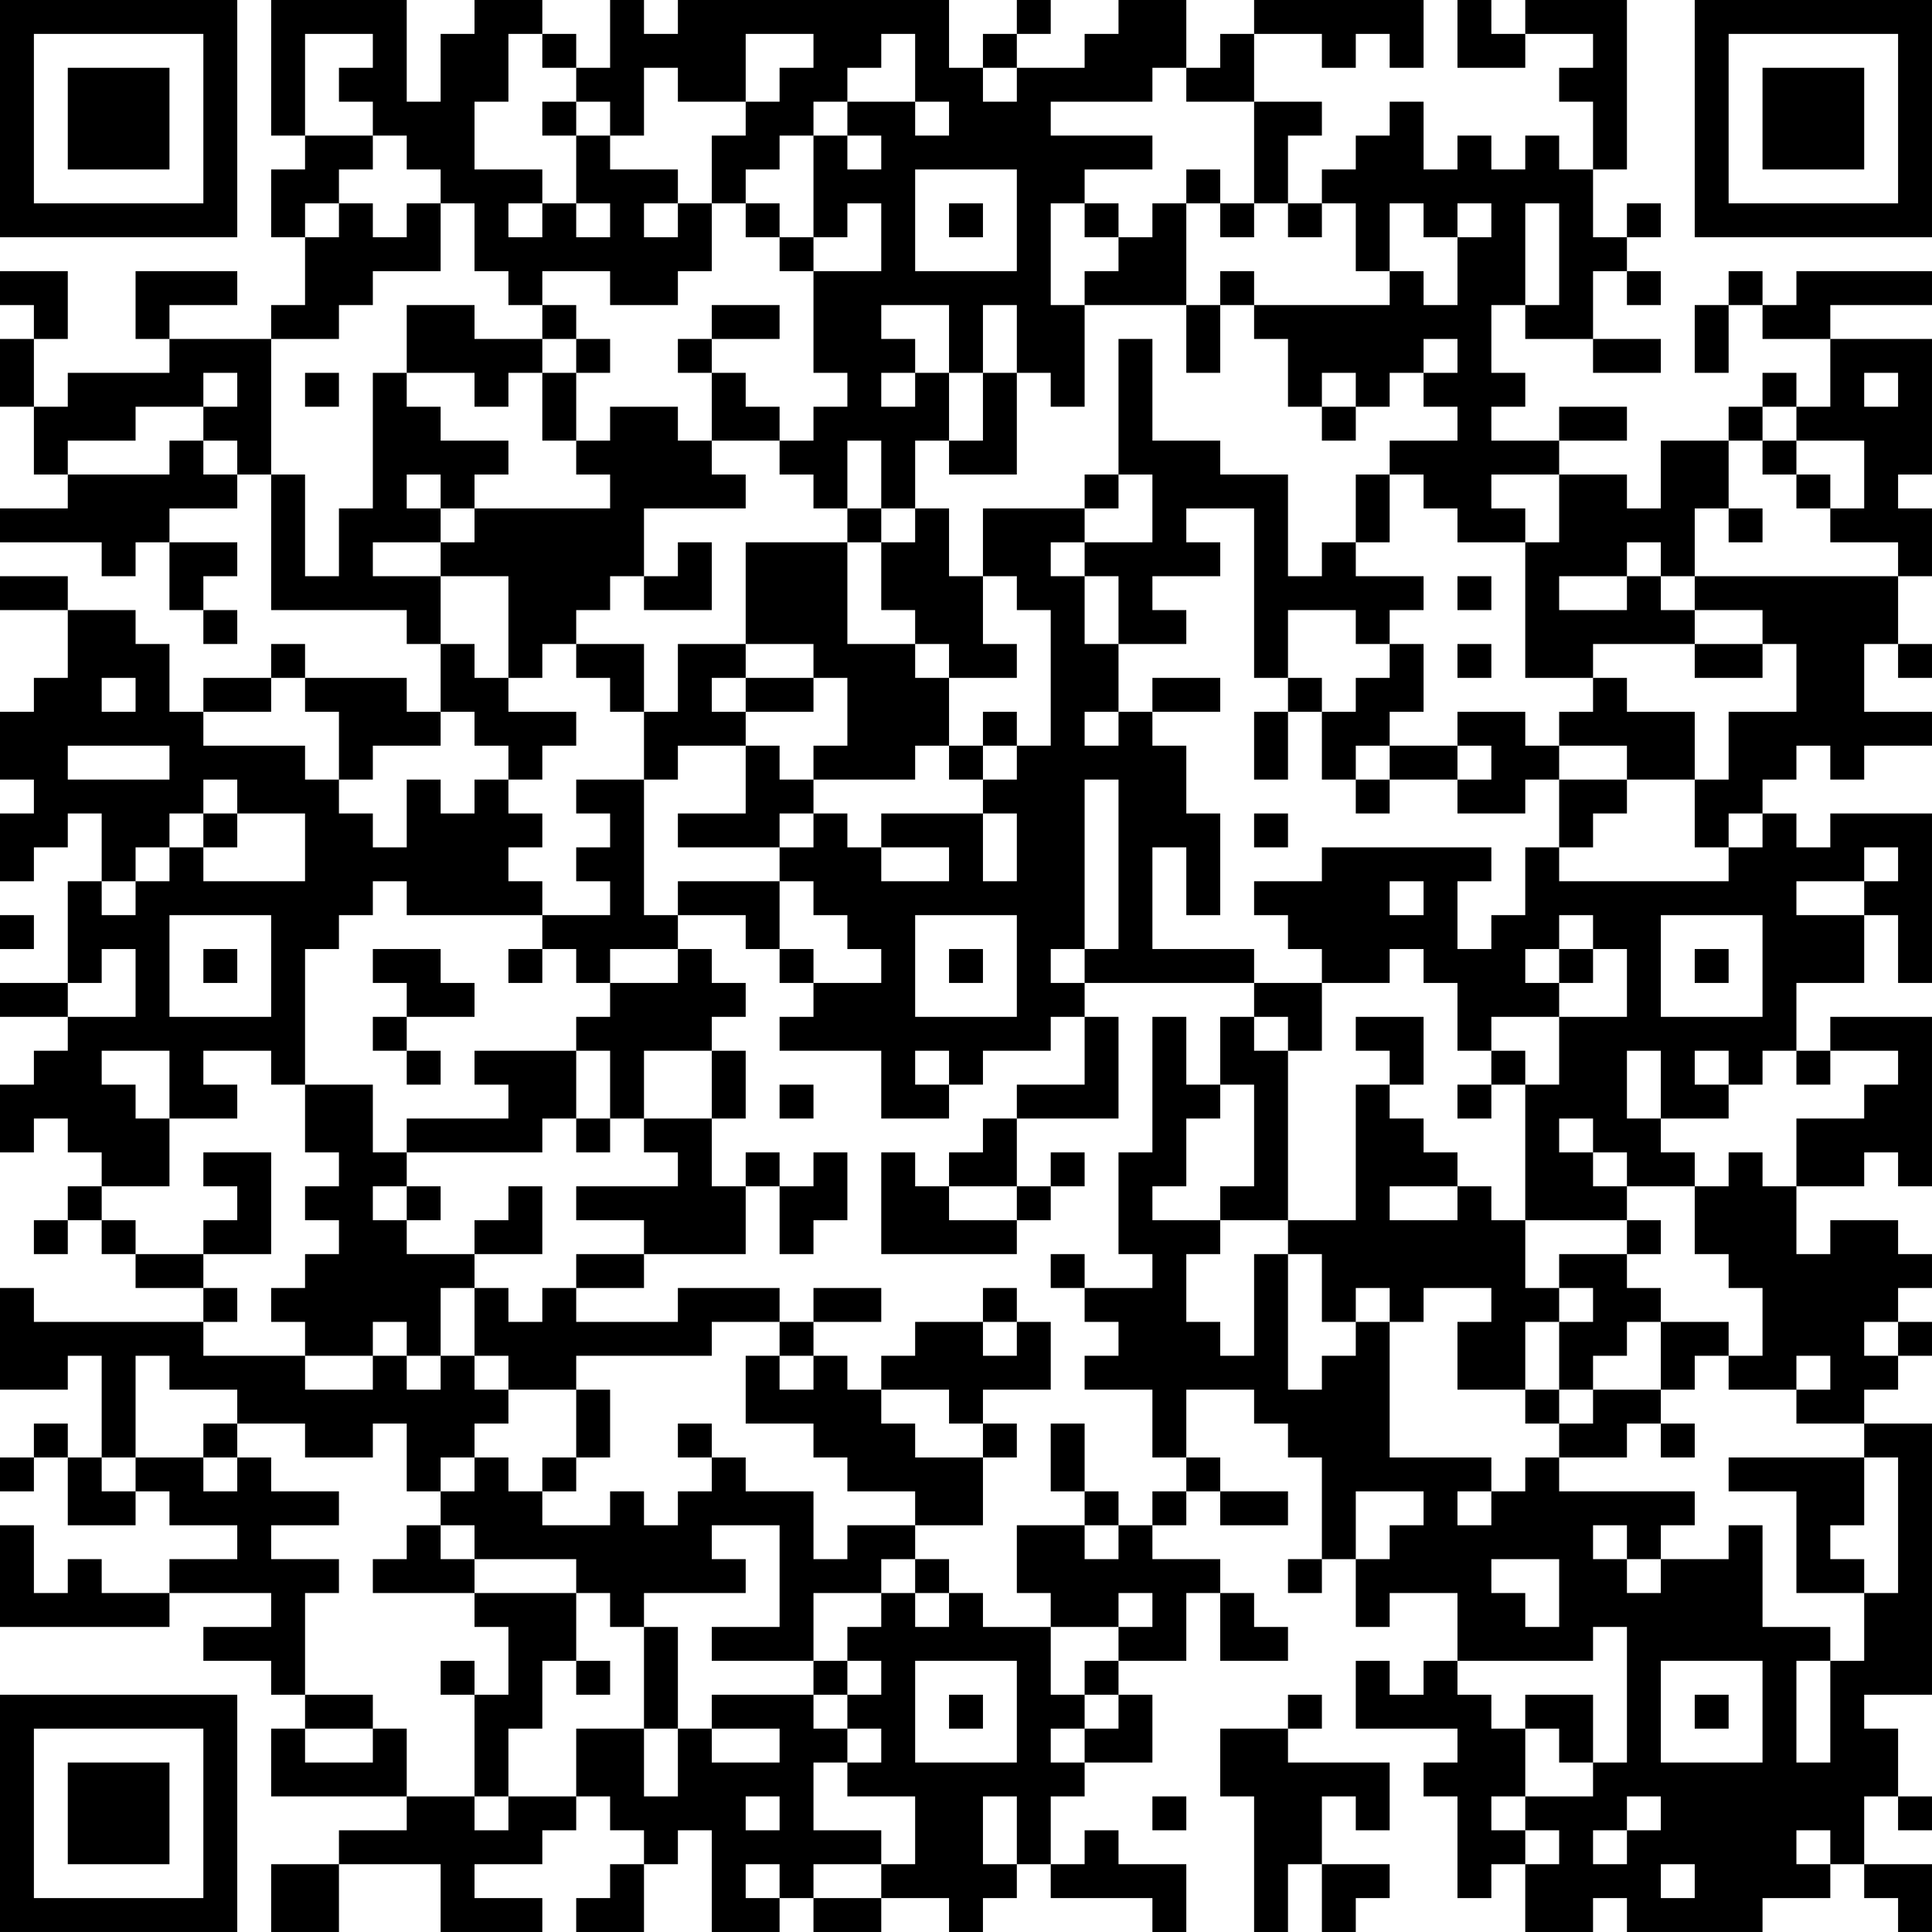 <?xml version="1.0" encoding="UTF-8"?>
<svg xmlns="http://www.w3.org/2000/svg" version="1.1" width="160" height="160" viewBox="0 0 160 160"><rect x="0" y="0" width="160" height="160" fill="#ffffff"/><g transform="scale(2.807)"><g transform="translate(0,0)"><path fill-rule="evenodd" d="M8 0L8 4L9 4L9 5L8 5L8 7L9 7L9 9L8 9L8 10L5 10L5 9L7 9L7 8L4 8L4 10L5 10L5 11L2 11L2 12L1 12L1 10L2 10L2 8L0 8L0 9L1 9L1 10L0 10L0 12L1 12L1 14L2 14L2 15L0 15L0 16L3 16L3 17L4 17L4 16L5 16L5 18L6 18L6 19L7 19L7 18L6 18L6 17L7 17L7 16L5 16L5 15L7 15L7 14L8 14L8 18L12 18L12 19L13 19L13 21L12 21L12 20L9 20L9 19L8 19L8 20L6 20L6 21L5 21L5 19L4 19L4 18L2 18L2 17L0 17L0 18L2 18L2 20L1 20L1 21L0 21L0 23L1 23L1 24L0 24L0 26L1 26L1 25L2 25L2 24L3 24L3 26L2 26L2 29L0 29L0 30L2 30L2 31L1 31L1 32L0 32L0 34L1 34L1 33L2 33L2 34L3 34L3 35L2 35L2 36L1 36L1 37L2 37L2 36L3 36L3 37L4 37L4 38L6 38L6 39L1 39L1 38L0 38L0 41L2 41L2 40L3 40L3 43L2 43L2 42L1 42L1 43L0 43L0 44L1 44L1 43L2 43L2 45L4 45L4 44L5 44L5 45L7 45L7 46L5 46L5 47L3 47L3 46L2 46L2 47L1 47L1 45L0 45L0 48L5 48L5 47L8 47L8 48L6 48L6 49L8 49L8 50L9 50L9 51L8 51L8 53L12 53L12 54L10 54L10 55L8 55L8 57L10 57L10 55L13 55L13 57L16 57L16 56L14 56L14 55L16 55L16 54L17 54L17 53L18 53L18 54L19 54L19 55L18 55L18 56L17 56L17 57L19 57L19 55L20 55L20 54L21 54L21 57L23 57L23 56L24 56L24 57L26 57L26 56L28 56L28 57L29 57L29 56L30 56L30 55L31 55L31 56L34 56L34 57L35 57L35 55L33 55L33 54L32 54L32 55L31 55L31 53L32 53L32 52L34 52L34 50L33 50L33 49L35 49L35 47L36 47L36 49L38 49L38 48L37 48L37 47L36 47L36 46L34 46L34 45L35 45L35 44L36 44L36 45L38 45L38 44L36 44L36 43L35 43L35 41L37 41L37 42L38 42L38 43L39 43L39 46L38 46L38 47L39 47L39 46L40 46L40 48L41 48L41 47L43 47L43 49L42 49L42 50L41 50L41 49L40 49L40 51L43 51L43 52L42 52L42 53L43 53L43 56L44 56L44 55L45 55L45 57L47 57L47 56L48 56L48 57L52 57L52 56L54 56L54 55L55 55L55 56L56 56L56 57L57 57L57 55L55 55L55 53L56 53L56 54L57 54L57 53L56 53L56 51L55 51L55 50L57 50L57 42L55 42L55 41L56 41L56 40L57 40L57 39L56 39L56 38L57 38L57 37L56 37L56 36L54 36L54 37L53 37L53 35L55 35L55 34L56 34L56 35L57 35L57 30L54 30L54 31L53 31L53 29L55 29L55 27L56 27L56 29L57 29L57 24L54 24L54 25L53 25L53 24L52 24L52 23L53 23L53 22L54 22L54 23L55 23L55 22L57 22L57 21L55 21L55 19L56 19L56 20L57 20L57 19L56 19L56 17L57 17L57 15L56 15L56 14L57 14L57 10L54 10L54 9L57 9L57 8L53 8L53 9L52 9L52 8L51 8L51 9L50 9L50 11L51 11L51 9L52 9L52 10L54 10L54 12L53 12L53 11L52 11L52 12L51 12L51 13L49 13L49 15L48 15L48 14L46 14L46 13L48 13L48 12L46 12L46 13L44 13L44 12L45 12L45 11L44 11L44 9L45 9L45 10L47 10L47 11L49 11L49 10L47 10L47 8L48 8L48 9L49 9L49 8L48 8L48 7L49 7L49 6L48 6L48 7L47 7L47 5L48 5L48 0L45 0L45 1L44 1L44 0L43 0L43 2L45 2L45 1L47 1L47 2L46 2L46 3L47 3L47 5L46 5L46 4L45 4L45 5L44 5L44 4L43 4L43 5L42 5L42 3L41 3L41 4L40 4L40 5L39 5L39 6L38 6L38 4L39 4L39 3L37 3L37 1L39 1L39 2L40 2L40 1L41 1L41 2L42 2L42 0L37 0L37 1L36 1L36 2L35 2L35 0L33 0L33 1L32 1L32 2L30 2L30 1L31 1L31 0L30 0L30 1L29 1L29 2L28 2L28 0L20 0L20 1L19 1L19 0L18 0L18 2L17 2L17 1L16 1L16 0L14 0L14 1L13 1L13 3L12 3L12 0ZM9 1L9 4L11 4L11 5L10 5L10 6L9 6L9 7L10 7L10 6L11 6L11 7L12 7L12 6L13 6L13 8L11 8L11 9L10 9L10 10L8 10L8 14L9 14L9 17L10 17L10 15L11 15L11 11L12 11L12 12L13 12L13 13L15 13L15 14L14 14L14 15L13 15L13 14L12 14L12 15L13 15L13 16L11 16L11 17L13 17L13 19L14 19L14 20L15 20L15 21L17 21L17 22L16 22L16 23L15 23L15 22L14 22L14 21L13 21L13 22L11 22L11 23L10 23L10 21L9 21L9 20L8 20L8 21L6 21L6 22L9 22L9 23L10 23L10 24L11 24L11 25L12 25L12 23L13 23L13 24L14 24L14 23L15 23L15 24L16 24L16 25L15 25L15 26L16 26L16 27L12 27L12 26L11 26L11 27L10 27L10 28L9 28L9 32L8 32L8 31L6 31L6 32L7 32L7 33L5 33L5 31L3 31L3 32L4 32L4 33L5 33L5 35L3 35L3 36L4 36L4 37L6 37L6 38L7 38L7 39L6 39L6 40L9 40L9 41L11 41L11 40L12 40L12 41L13 41L13 40L14 40L14 41L15 41L15 42L14 42L14 43L13 43L13 44L12 44L12 42L11 42L11 43L9 43L9 42L7 42L7 41L5 41L5 40L4 40L4 43L3 43L3 44L4 44L4 43L6 43L6 44L7 44L7 43L8 43L8 44L10 44L10 45L8 45L8 46L10 46L10 47L9 47L9 50L11 50L11 51L9 51L9 52L11 52L11 51L12 51L12 53L14 53L14 54L15 54L15 53L17 53L17 51L19 51L19 53L20 53L20 51L21 51L21 52L23 52L23 51L21 51L21 50L24 50L24 51L25 51L25 52L24 52L24 54L26 54L26 55L24 55L24 56L26 56L26 55L27 55L27 53L25 53L25 52L26 52L26 51L25 51L25 50L26 50L26 49L25 49L25 48L26 48L26 47L27 47L27 48L28 48L28 47L29 47L29 48L31 48L31 50L32 50L32 51L31 51L31 52L32 52L32 51L33 51L33 50L32 50L32 49L33 49L33 48L34 48L34 47L33 47L33 48L31 48L31 47L30 47L30 45L32 45L32 46L33 46L33 45L34 45L34 44L35 44L35 43L34 43L34 41L32 41L32 40L33 40L33 39L32 39L32 38L34 38L34 37L33 37L33 34L34 34L34 30L35 30L35 32L36 32L36 33L35 33L35 35L34 35L34 36L36 36L36 37L35 37L35 39L36 39L36 40L37 40L37 37L38 37L38 41L39 41L39 40L40 40L40 39L41 39L41 43L44 43L44 44L43 44L43 45L44 45L44 44L45 44L45 43L46 43L46 44L50 44L50 45L49 45L49 46L48 46L48 45L47 45L47 46L48 46L48 47L49 47L49 46L51 46L51 45L52 45L52 48L54 48L54 49L53 49L53 52L54 52L54 49L55 49L55 47L56 47L56 43L55 43L55 42L53 42L53 41L54 41L54 40L53 40L53 41L51 41L51 40L52 40L52 38L51 38L51 37L50 37L50 35L51 35L51 34L52 34L52 35L53 35L53 33L55 33L55 32L56 32L56 31L54 31L54 32L53 32L53 31L52 31L52 32L51 32L51 31L50 31L50 32L51 32L51 33L49 33L49 31L48 31L48 33L49 33L49 34L50 34L50 35L48 35L48 34L47 34L47 33L46 33L46 34L47 34L47 35L48 35L48 36L45 36L45 32L46 32L46 30L48 30L48 28L47 28L47 27L46 27L46 28L45 28L45 29L46 29L46 30L44 30L44 31L43 31L43 29L42 29L42 28L41 28L41 29L39 29L39 28L38 28L38 27L37 27L37 26L39 26L39 25L44 25L44 26L43 26L43 28L44 28L44 27L45 27L45 25L46 25L46 26L51 26L51 25L52 25L52 24L51 24L51 25L50 25L50 23L51 23L51 21L53 21L53 19L52 19L52 18L50 18L50 17L56 17L56 16L54 16L54 15L55 15L55 13L53 13L53 12L52 12L52 13L51 13L51 15L50 15L50 17L49 17L49 16L48 16L48 17L46 17L46 18L48 18L48 17L49 17L49 18L50 18L50 19L47 19L47 20L45 20L45 16L46 16L46 14L44 14L44 15L45 15L45 16L43 16L43 15L42 15L42 14L41 14L41 13L43 13L43 12L42 12L42 11L43 11L43 10L42 10L42 11L41 11L41 12L40 12L40 11L39 11L39 12L38 12L38 10L37 10L37 9L41 9L41 8L42 8L42 9L43 9L43 7L44 7L44 6L43 6L43 7L42 7L42 6L41 6L41 8L40 8L40 6L39 6L39 7L38 7L38 6L37 6L37 3L35 3L35 2L34 2L34 3L31 3L31 4L34 4L34 5L32 5L32 6L31 6L31 9L32 9L32 12L31 12L31 11L30 11L30 9L29 9L29 11L28 11L28 9L26 9L26 10L27 10L27 11L26 11L26 12L27 12L27 11L28 11L28 13L27 13L27 15L26 15L26 13L25 13L25 15L24 15L24 14L23 14L23 13L24 13L24 12L25 12L25 11L24 11L24 8L26 8L26 6L25 6L25 7L24 7L24 4L25 4L25 5L26 5L26 4L25 4L25 3L27 3L27 4L28 4L28 3L27 3L27 1L26 1L26 2L25 2L25 3L24 3L24 4L23 4L23 5L22 5L22 6L21 6L21 4L22 4L22 3L23 3L23 2L24 2L24 1L22 1L22 3L20 3L20 2L19 2L19 4L18 4L18 3L17 3L17 2L16 2L16 1L15 1L15 3L14 3L14 5L16 5L16 6L15 6L15 7L16 7L16 6L17 6L17 7L18 7L18 6L17 6L17 4L18 4L18 5L20 5L20 6L19 6L19 7L20 7L20 6L21 6L21 8L20 8L20 9L18 9L18 8L16 8L16 9L15 9L15 8L14 8L14 6L13 6L13 5L12 5L12 4L11 4L11 3L10 3L10 2L11 2L11 1ZM29 2L29 3L30 3L30 2ZM16 3L16 4L17 4L17 3ZM27 5L27 8L30 8L30 5ZM35 5L35 6L34 6L34 7L33 7L33 6L32 6L32 7L33 7L33 8L32 8L32 9L35 9L35 11L36 11L36 9L37 9L37 8L36 8L36 9L35 9L35 6L36 6L36 7L37 7L37 6L36 6L36 5ZM22 6L22 7L23 7L23 8L24 8L24 7L23 7L23 6ZM28 6L28 7L29 7L29 6ZM45 6L45 9L46 9L46 6ZM12 9L12 11L14 11L14 12L15 12L15 11L16 11L16 13L17 13L17 14L18 14L18 15L14 15L14 16L13 16L13 17L15 17L15 20L16 20L16 19L17 19L17 20L18 20L18 21L19 21L19 23L17 23L17 24L18 24L18 25L17 25L17 26L18 26L18 27L16 27L16 28L15 28L15 29L16 29L16 28L17 28L17 29L18 29L18 30L17 30L17 31L14 31L14 32L15 32L15 33L12 33L12 34L11 34L11 32L9 32L9 34L10 34L10 35L9 35L9 36L10 36L10 37L9 37L9 38L8 38L8 39L9 39L9 40L11 40L11 39L12 39L12 40L13 40L13 38L14 38L14 40L15 40L15 41L17 41L17 43L16 43L16 44L15 44L15 43L14 43L14 44L13 44L13 45L12 45L12 46L11 46L11 47L14 47L14 48L15 48L15 50L14 50L14 49L13 49L13 50L14 50L14 53L15 53L15 51L16 51L16 49L17 49L17 50L18 50L18 49L17 49L17 47L18 47L18 48L19 48L19 51L20 51L20 48L19 48L19 47L22 47L22 46L21 46L21 45L23 45L23 48L21 48L21 49L24 49L24 50L25 50L25 49L24 49L24 47L26 47L26 46L27 46L27 47L28 47L28 46L27 46L27 45L29 45L29 43L30 43L30 42L29 42L29 41L31 41L31 39L30 39L30 38L29 38L29 39L27 39L27 40L26 40L26 41L25 41L25 40L24 40L24 39L26 39L26 38L24 38L24 39L23 39L23 38L20 38L20 39L17 39L17 38L19 38L19 37L22 37L22 35L23 35L23 37L24 37L24 36L25 36L25 34L24 34L24 35L23 35L23 34L22 34L22 35L21 35L21 33L22 33L22 31L21 31L21 30L22 30L22 29L21 29L21 28L20 28L20 27L22 27L22 28L23 28L23 29L24 29L24 30L23 30L23 31L26 31L26 33L28 33L28 32L29 32L29 31L31 31L31 30L32 30L32 32L30 32L30 33L29 33L29 34L28 34L28 35L27 35L27 34L26 34L26 37L30 37L30 36L31 36L31 35L32 35L32 34L31 34L31 35L30 35L30 33L33 33L33 30L32 30L32 29L37 29L37 30L36 30L36 32L37 32L37 35L36 35L36 36L38 36L38 37L39 37L39 39L40 39L40 38L41 38L41 39L42 39L42 38L44 38L44 39L43 39L43 41L45 41L45 42L46 42L46 43L48 43L48 42L49 42L49 43L50 43L50 42L49 42L49 41L50 41L50 40L51 40L51 39L49 39L49 38L48 38L48 37L49 37L49 36L48 36L48 37L46 37L46 38L45 38L45 36L44 36L44 35L43 35L43 34L42 34L42 33L41 33L41 32L42 32L42 30L40 30L40 31L41 31L41 32L40 32L40 36L38 36L38 31L39 31L39 29L37 29L37 28L34 28L34 25L35 25L35 27L36 27L36 24L35 24L35 22L34 22L34 21L36 21L36 20L34 20L34 21L33 21L33 19L35 19L35 18L34 18L34 17L36 17L36 16L35 16L35 15L37 15L37 20L38 20L38 21L37 21L37 23L38 23L38 21L39 21L39 23L40 23L40 24L41 24L41 23L43 23L43 24L45 24L45 23L46 23L46 25L47 25L47 24L48 24L48 23L50 23L50 21L48 21L48 20L47 20L47 21L46 21L46 22L45 22L45 21L43 21L43 22L41 22L41 21L42 21L42 19L41 19L41 18L42 18L42 17L40 17L40 16L41 16L41 14L40 14L40 16L39 16L39 17L38 17L38 14L36 14L36 13L34 13L34 10L33 10L33 14L32 14L32 15L29 15L29 17L28 17L28 15L27 15L27 16L26 16L26 15L25 15L25 16L22 16L22 19L20 19L20 21L19 21L19 19L17 19L17 18L18 18L18 17L19 17L19 18L21 18L21 16L20 16L20 17L19 17L19 15L22 15L22 14L21 14L21 13L23 13L23 12L22 12L22 11L21 11L21 10L23 10L23 9L21 9L21 10L20 10L20 11L21 11L21 13L20 13L20 12L18 12L18 13L17 13L17 11L18 11L18 10L17 10L17 9L16 9L16 10L14 10L14 9ZM16 10L16 11L17 11L17 10ZM6 11L6 12L4 12L4 13L2 13L2 14L5 14L5 13L6 13L6 14L7 14L7 13L6 13L6 12L7 12L7 11ZM9 11L9 12L10 12L10 11ZM29 11L29 13L28 13L28 14L30 14L30 11ZM55 11L55 12L56 12L56 11ZM39 12L39 13L40 13L40 12ZM52 13L52 14L53 14L53 15L54 15L54 14L53 14L53 13ZM33 14L33 15L32 15L32 16L31 16L31 17L32 17L32 19L33 19L33 17L32 17L32 16L34 16L34 14ZM51 15L51 16L52 16L52 15ZM25 16L25 19L27 19L27 20L28 20L28 22L27 22L27 23L24 23L24 22L25 22L25 20L24 20L24 19L22 19L22 20L21 20L21 21L22 21L22 22L20 22L20 23L19 23L19 27L20 27L20 26L23 26L23 28L24 28L24 29L26 29L26 28L25 28L25 27L24 27L24 26L23 26L23 25L24 25L24 24L25 24L25 25L26 25L26 26L28 26L28 25L26 25L26 24L29 24L29 26L30 26L30 24L29 24L29 23L30 23L30 22L31 22L31 18L30 18L30 17L29 17L29 19L30 19L30 20L28 20L28 19L27 19L27 18L26 18L26 16ZM43 17L43 18L44 18L44 17ZM38 18L38 20L39 20L39 21L40 21L40 20L41 20L41 19L40 19L40 18ZM43 19L43 20L44 20L44 19ZM50 19L50 20L52 20L52 19ZM3 20L3 21L4 21L4 20ZM22 20L22 21L24 21L24 20ZM29 21L29 22L28 22L28 23L29 23L29 22L30 22L30 21ZM32 21L32 22L33 22L33 21ZM2 22L2 23L5 23L5 22ZM22 22L22 24L20 24L20 25L23 25L23 24L24 24L24 23L23 23L23 22ZM40 22L40 23L41 23L41 22ZM43 22L43 23L44 23L44 22ZM46 22L46 23L48 23L48 22ZM6 23L6 24L5 24L5 25L4 25L4 26L3 26L3 27L4 27L4 26L5 26L5 25L6 25L6 26L9 26L9 24L7 24L7 23ZM32 23L32 28L31 28L31 29L32 29L32 28L33 28L33 23ZM6 24L6 25L7 25L7 24ZM37 24L37 25L38 25L38 24ZM55 25L55 26L53 26L53 27L55 27L55 26L56 26L56 25ZM41 26L41 27L42 27L42 26ZM0 27L0 28L1 28L1 27ZM5 27L5 30L8 30L8 27ZM27 27L27 30L30 30L30 27ZM49 27L49 30L52 30L52 27ZM3 28L3 29L2 29L2 30L4 30L4 28ZM6 28L6 29L7 29L7 28ZM11 28L11 29L12 29L12 30L11 30L11 31L12 31L12 32L13 32L13 31L12 31L12 30L14 30L14 29L13 29L13 28ZM18 28L18 29L20 29L20 28ZM28 28L28 29L29 29L29 28ZM46 28L46 29L47 29L47 28ZM50 28L50 29L51 29L51 28ZM37 30L37 31L38 31L38 30ZM17 31L17 33L16 33L16 34L12 34L12 35L11 35L11 36L12 36L12 37L14 37L14 38L15 38L15 39L16 39L16 38L17 38L17 37L19 37L19 36L17 36L17 35L20 35L20 34L19 34L19 33L21 33L21 31L19 31L19 33L18 33L18 31ZM27 31L27 32L28 32L28 31ZM44 31L44 32L43 32L43 33L44 33L44 32L45 32L45 31ZM23 32L23 33L24 33L24 32ZM17 33L17 34L18 34L18 33ZM6 34L6 35L7 35L7 36L6 36L6 37L8 37L8 34ZM12 35L12 36L13 36L13 35ZM15 35L15 36L14 36L14 37L16 37L16 35ZM28 35L28 36L30 36L30 35ZM41 35L41 36L43 36L43 35ZM31 37L31 38L32 38L32 37ZM46 38L46 39L45 39L45 41L46 41L46 42L47 42L47 41L49 41L49 39L48 39L48 40L47 40L47 41L46 41L46 39L47 39L47 38ZM21 39L21 40L17 40L17 41L18 41L18 43L17 43L17 44L16 44L16 45L18 45L18 44L19 44L19 45L20 45L20 44L21 44L21 43L22 43L22 44L24 44L24 46L25 46L25 45L27 45L27 44L25 44L25 43L24 43L24 42L22 42L22 40L23 40L23 41L24 41L24 40L23 40L23 39ZM29 39L29 40L30 40L30 39ZM55 39L55 40L56 40L56 39ZM26 41L26 42L27 42L27 43L29 43L29 42L28 42L28 41ZM6 42L6 43L7 43L7 42ZM20 42L20 43L21 43L21 42ZM31 42L31 44L32 44L32 45L33 45L33 44L32 44L32 42ZM51 43L51 44L53 44L53 47L55 47L55 46L54 46L54 45L55 45L55 43ZM40 44L40 46L41 46L41 45L42 45L42 44ZM13 45L13 46L14 46L14 47L17 47L17 46L14 46L14 45ZM44 46L44 47L45 47L45 48L46 48L46 46ZM47 48L47 49L43 49L43 50L44 50L44 51L45 51L45 53L44 53L44 54L45 54L45 55L46 55L46 54L45 54L45 53L47 53L47 52L48 52L48 48ZM27 49L27 52L30 52L30 49ZM49 49L49 52L52 52L52 49ZM28 50L28 51L29 51L29 50ZM38 50L38 51L36 51L36 53L37 53L37 57L38 57L38 55L39 55L39 57L40 57L40 56L41 56L41 55L39 55L39 53L40 53L40 54L41 54L41 52L38 52L38 51L39 51L39 50ZM45 50L45 51L46 51L46 52L47 52L47 50ZM50 50L50 51L51 51L51 50ZM22 53L22 54L23 54L23 53ZM29 53L29 55L30 55L30 53ZM34 53L34 54L35 54L35 53ZM48 53L48 54L47 54L47 55L48 55L48 54L49 54L49 53ZM53 54L53 55L54 55L54 54ZM22 55L22 56L23 56L23 55ZM49 55L49 56L50 56L50 55ZM0 0L0 7L7 7L7 0ZM1 1L1 6L6 6L6 1ZM2 2L2 5L5 5L5 2ZM50 0L50 7L57 7L57 0ZM51 1L51 6L56 6L56 1ZM52 2L52 5L55 5L55 2ZM0 50L0 57L7 57L7 50ZM1 51L1 56L6 56L6 51ZM2 52L2 55L5 55L5 52Z" fill="#000000"/></g></g></svg>
